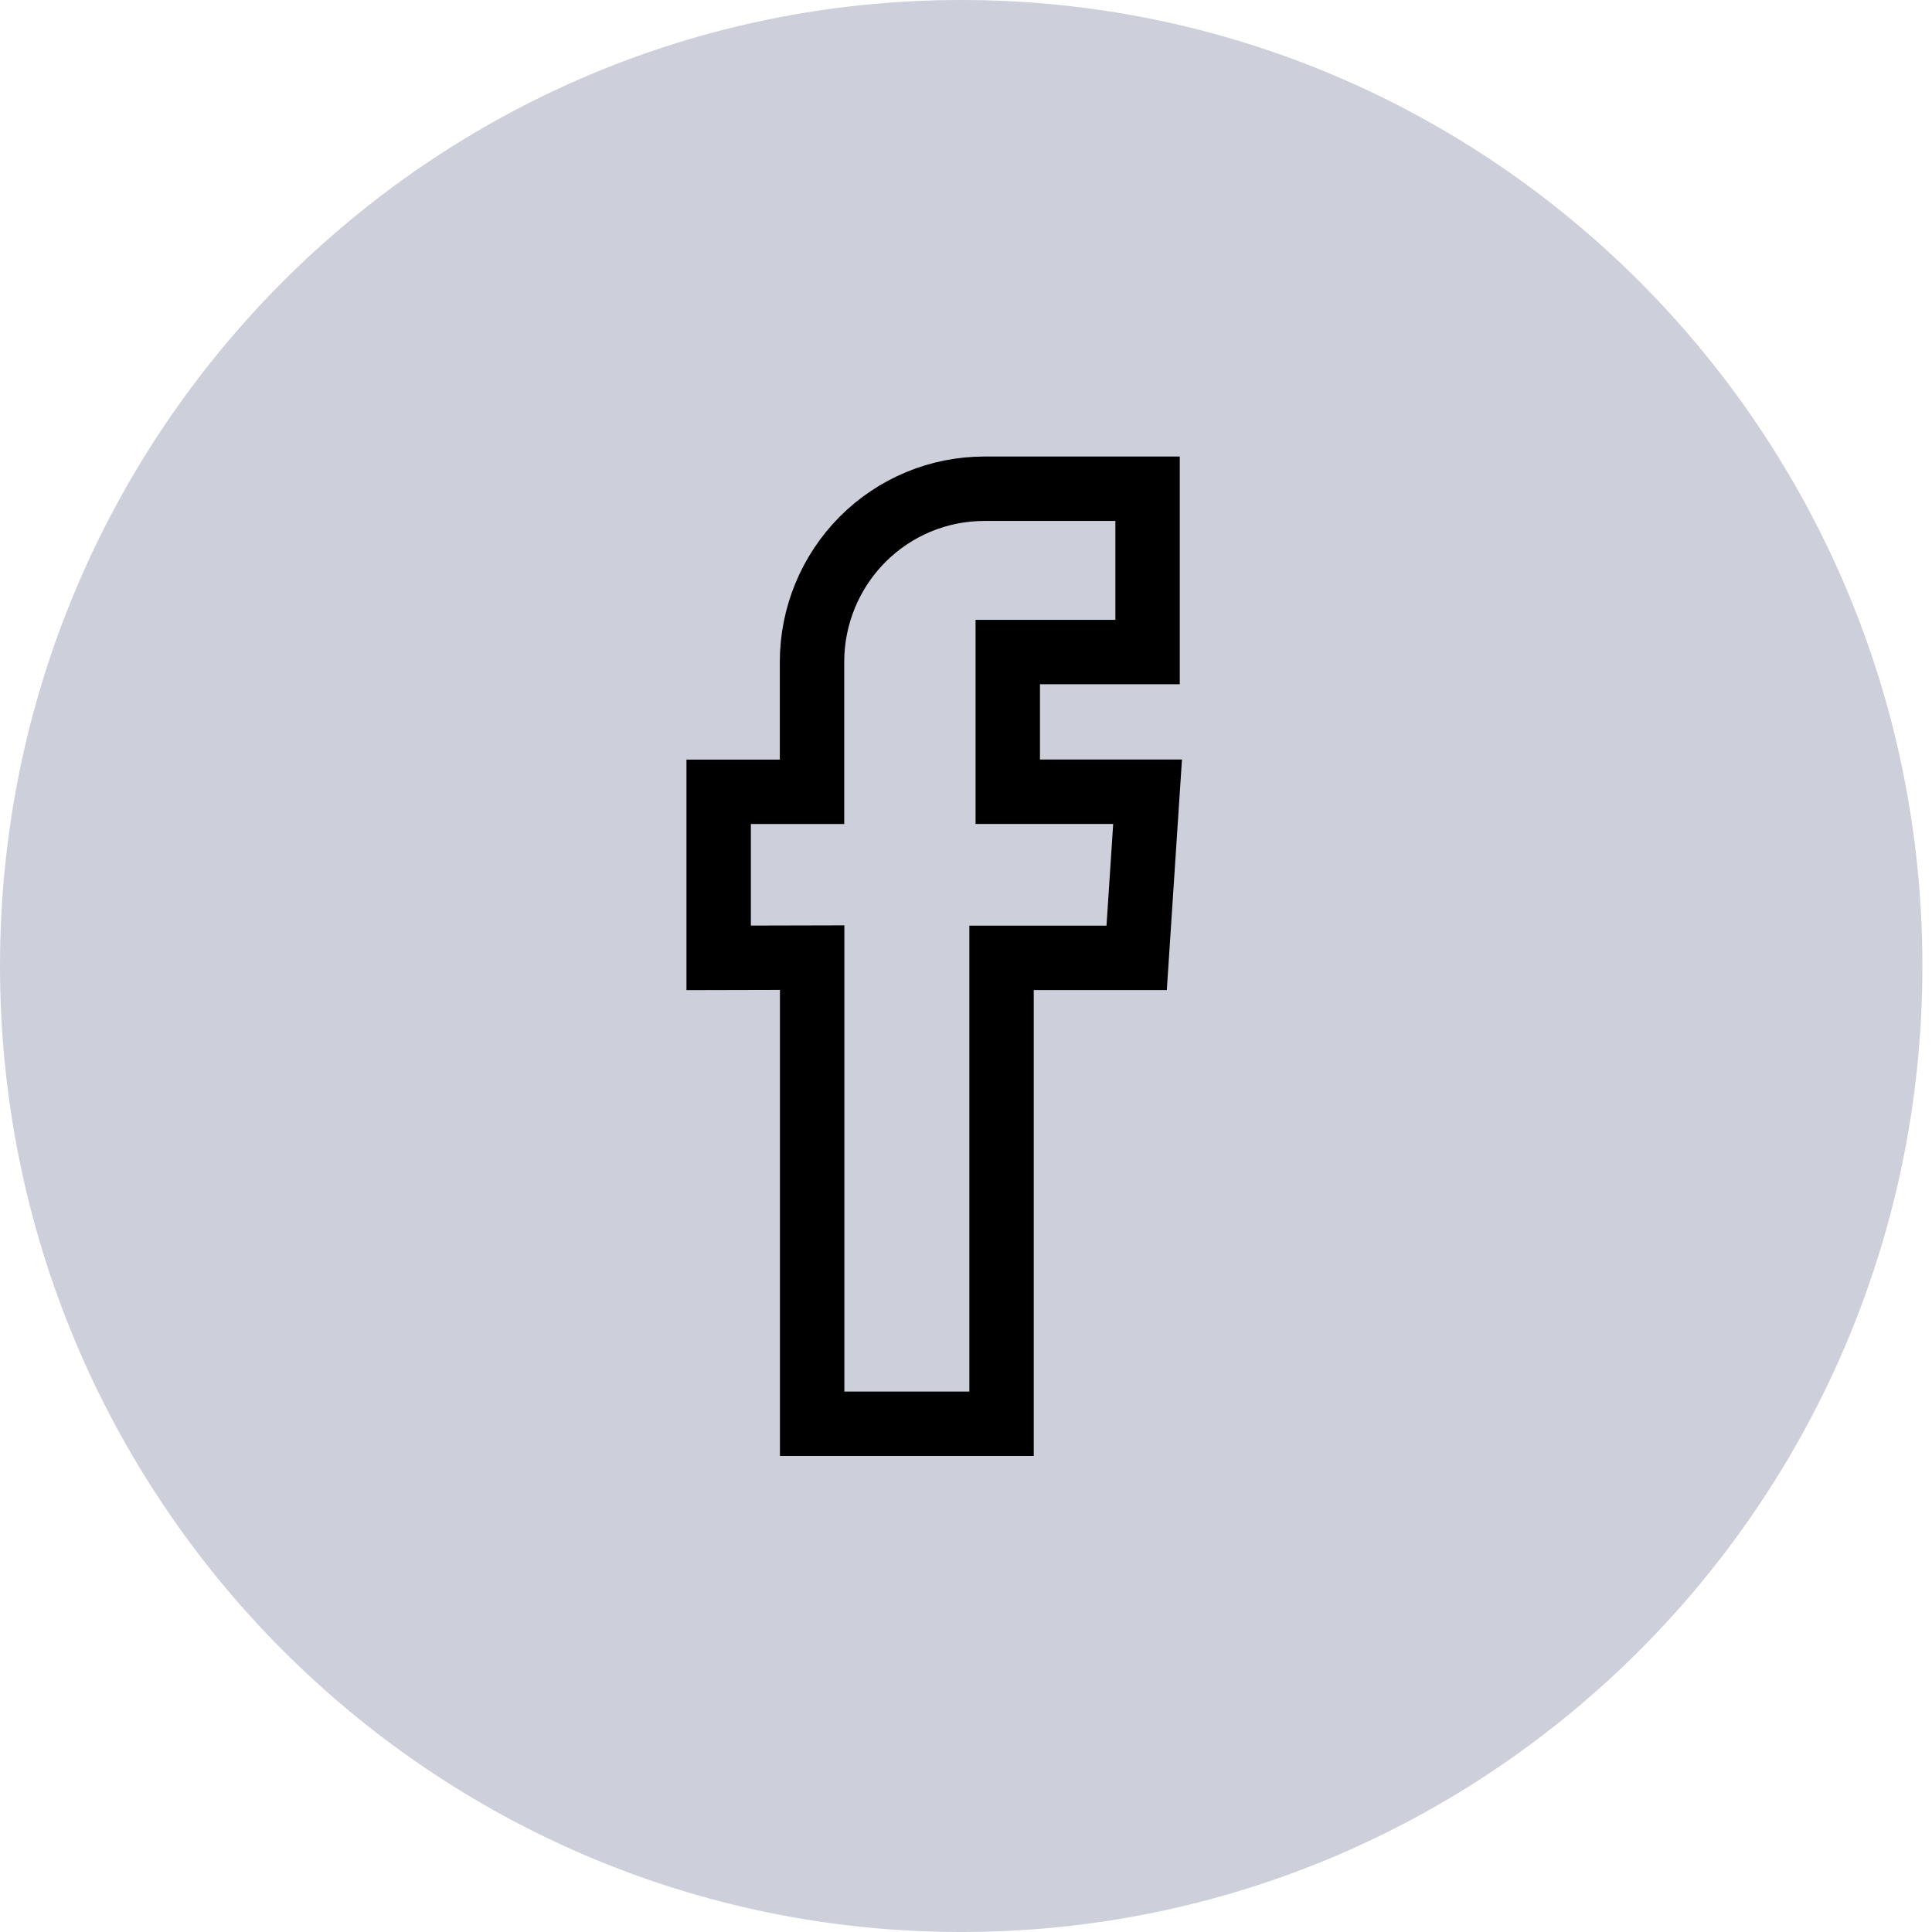 <?xml version="1.0" encoding="UTF-8"?> <svg xmlns="http://www.w3.org/2000/svg" width="60" height="60" viewBox="0 0 60 60" fill="none"> <path d="M29.851 60C46.337 60 59.702 46.569 59.702 30C59.702 13.431 46.337 0 29.851 0C13.365 0 0 13.431 0 30C0 46.569 13.365 60 29.851 60Z" fill="#CDCFDA"></path> <path d="M25.222 29.74V44.216H31.104V29.747H35.3L35.639 24.588H31.297V20.249H35.639V15.178H30.57C29.15 15.178 27.789 15.744 26.785 16.753C25.782 17.762 25.218 19.13 25.218 20.556V24.59H22.319V29.747L25.222 29.74Z" stroke="black" stroke-width="2" stroke-miterlimit="10"></path> </svg> 